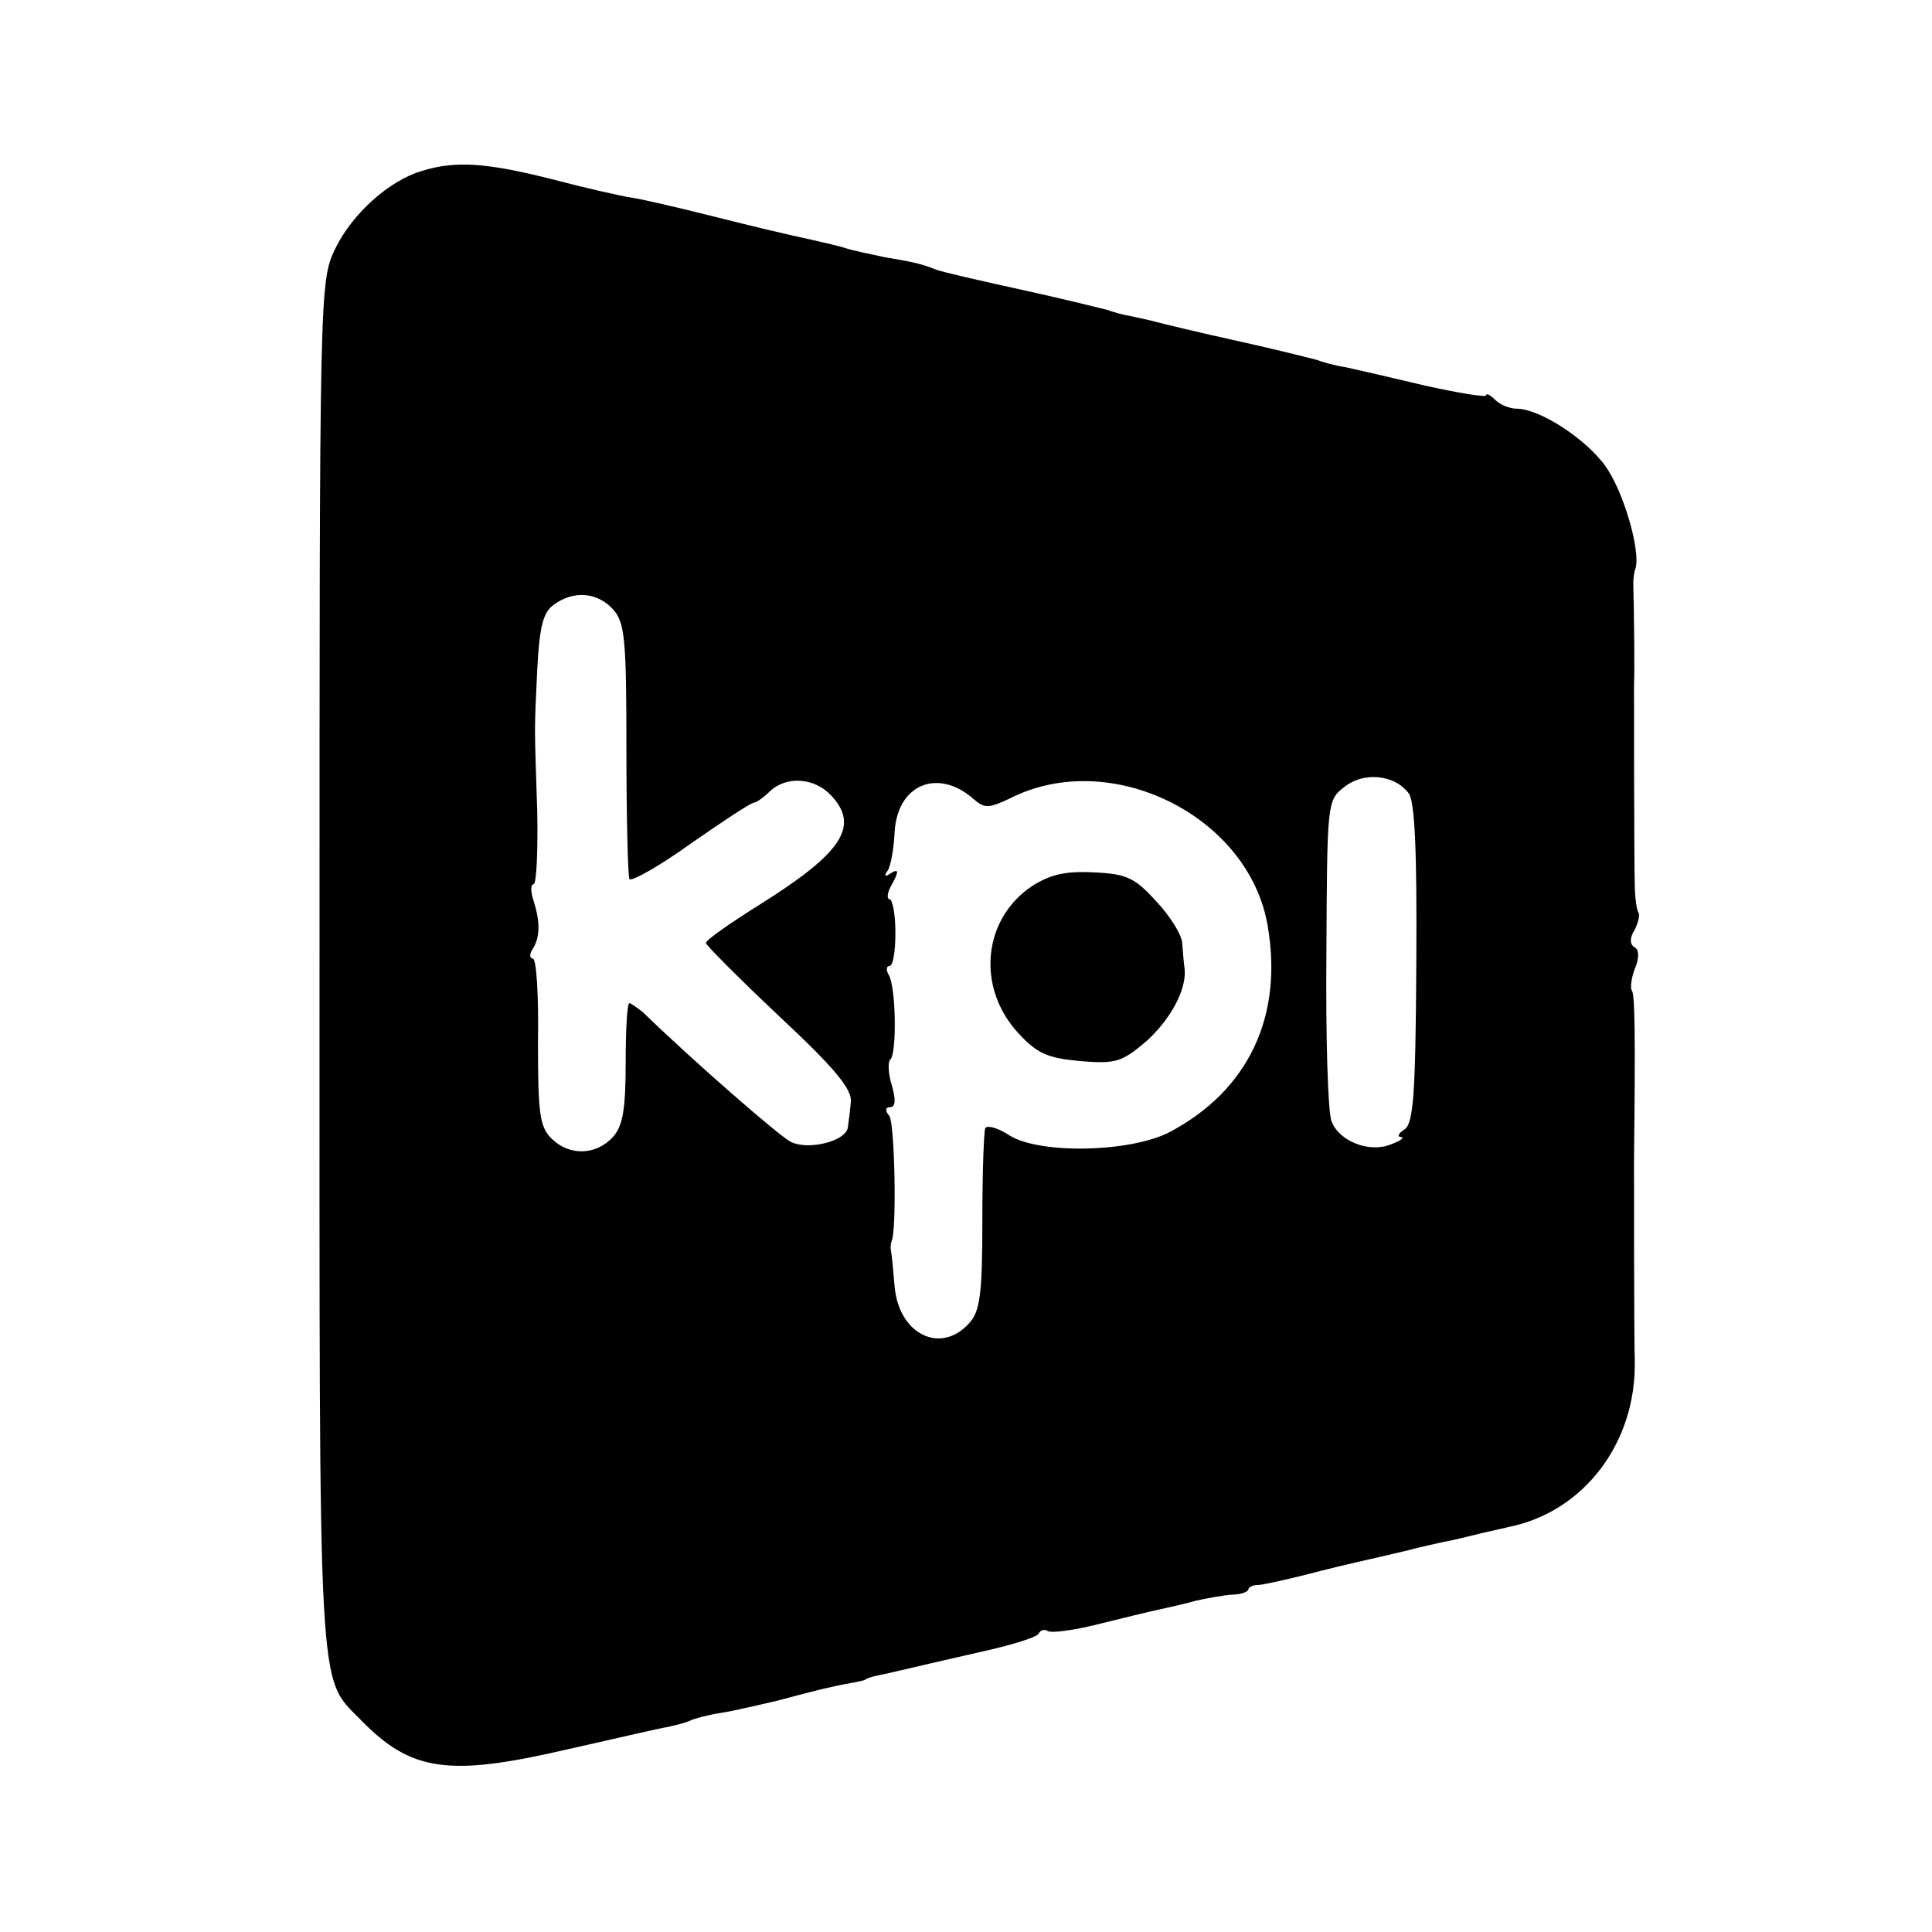<?xml version="1.0" standalone="no"?>
<!DOCTYPE svg PUBLIC "-//W3C//DTD SVG 20010904//EN"
 "http://www.w3.org/TR/2001/REC-SVG-20010904/DTD/svg10.dtd">
<svg version="1.0" xmlns="http://www.w3.org/2000/svg"
 width="260pt" height="260pt" viewBox="0 0 260 260"
 preserveAspectRatio="xMidYMid meet">
<g transform="translate(0,260) scale(0.1,-0.1)"
fill="#000000" stroke="none">
<path d="M568 2370 c-45 -13 -95 -59 -117 -105 -21 -44 -21 -53 -21 -965 0
-1000 -3 -955 56 -1015 67 -69 118 -76 274 -40 63 14 126 29 139 31 14 3 28 7
31 9 4 2 22 7 41 10 19 3 52 11 74 16 56 15 77 20 100 24 11 2 20 4 20 5 0 1
7 3 15 5 16 3 26 6 140 32 41 9 77 20 78 25 2 4 8 6 12 3 5 -3 35 1 67 9 32 8
69 17 83 20 14 3 36 8 50 12 14 3 35 7 48 8 12 0 22 4 22 7 0 3 6 6 13 6 6 0
32 6 57 12 43 11 59 15 108 26 12 3 31 7 42 10 11 3 30 7 43 10 12 2 36 8 52
12 17 4 32 7 35 8 101 20 172 113 170 223 -1 32 -1 229 -1 272 2 173 1 223 -3
227 -2 3 -1 16 4 29 6 14 6 26 0 29 -7 4 -7 13 0 24 5 10 7 20 5 23 -2 2 -5
19 -5 38 -1 36 -1 243 -1 270 1 13 0 101 -1 135 0 6 1 15 3 20 7 24 -16 103
-40 137 -26 37 -89 78 -120 78 -9 0 -22 5 -29 12 -7 7 -12 9 -12 6 0 -3 -37 3
-82 13 -46 11 -94 22 -108 25 -14 2 -31 7 -39 10 -8 2 -55 14 -105 25 -50 11
-100 23 -111 26 -11 3 -27 6 -35 8 -8 1 -22 5 -30 8 -8 2 -60 15 -115 27 -55
12 -107 24 -115 27 -20 8 -29 10 -70 17 -19 4 -43 9 -52 12 -9 3 -27 7 -40 10
-54 12 -67 15 -143 34 -44 11 -91 22 -105 24 -14 2 -62 13 -108 25 -87 22
-129 25 -174 11z m257 -590 c16 -18 18 -40 18 -188 0 -92 2 -170 4 -175 2 -4
40 17 83 48 43 30 81 55 85 55 3 0 13 7 21 15 22 21 60 19 83 -6 38 -41 14
-77 -96 -146 -40 -25 -73 -48 -73 -52 0 -3 45 -48 99 -99 74 -69 98 -98 96
-115 -1 -12 -3 -27 -4 -34 -2 -19 -55 -32 -78 -19 -16 9 -128 106 -198 174 -8
6 -16 12 -18 12 -3 0 -5 -36 -5 -80 0 -64 -4 -85 -17 -100 -23 -25 -59 -26
-83 -2 -16 16 -18 35 -18 130 1 62 -2 112 -7 112 -4 0 -5 6 0 13 10 16 10 37
1 65 -4 12 -4 22 0 22 4 0 6 44 5 98 -4 122 -4 105 0 191 3 58 8 77 22 87 27
20 59 17 80 -6z m1071 -248 c8 -12 11 -76 10 -230 -1 -177 -4 -214 -16 -222
-8 -5 -10 -10 -5 -10 6 -1 0 -5 -13 -10 -29 -12 -70 4 -80 31 -5 11 -8 113 -7
226 1 200 1 206 23 223 26 22 69 18 88 -8z m-585 -8 c14 -12 20 -12 49 2 135
68 321 -24 346 -172 21 -122 -26 -221 -131 -277 -52 -28 -178 -31 -218 -4 -14
9 -28 13 -31 9 -2 -4 -4 -60 -4 -125 0 -98 -3 -122 -18 -138 -38 -42 -94 -15
-100 49 -2 23 -4 45 -5 49 -1 5 0 10 1 13 7 16 4 157 -3 168 -6 7 -6 12 1 12
7 0 8 10 2 30 -5 16 -5 32 -2 34 9 6 8 98 -2 114 -4 7 -3 12 1 12 5 0 8 20 8
45 0 25 -4 45 -8 45 -4 0 -3 10 4 21 9 17 8 20 -2 14 -8 -6 -10 -4 -4 4 4 7 8
30 9 52 4 64 59 86 107 43z"/>
<path d="M1388 1407 c-66 -45 -74 -137 -17 -198 25 -27 39 -33 83 -37 48 -4
56 -1 89 27 33 30 55 71 51 99 -1 6 -2 21 -3 32 0 11 -16 37 -35 57 -29 32
-40 37 -84 39 -39 2 -59 -3 -84 -19z"/>
</g>
</svg>
